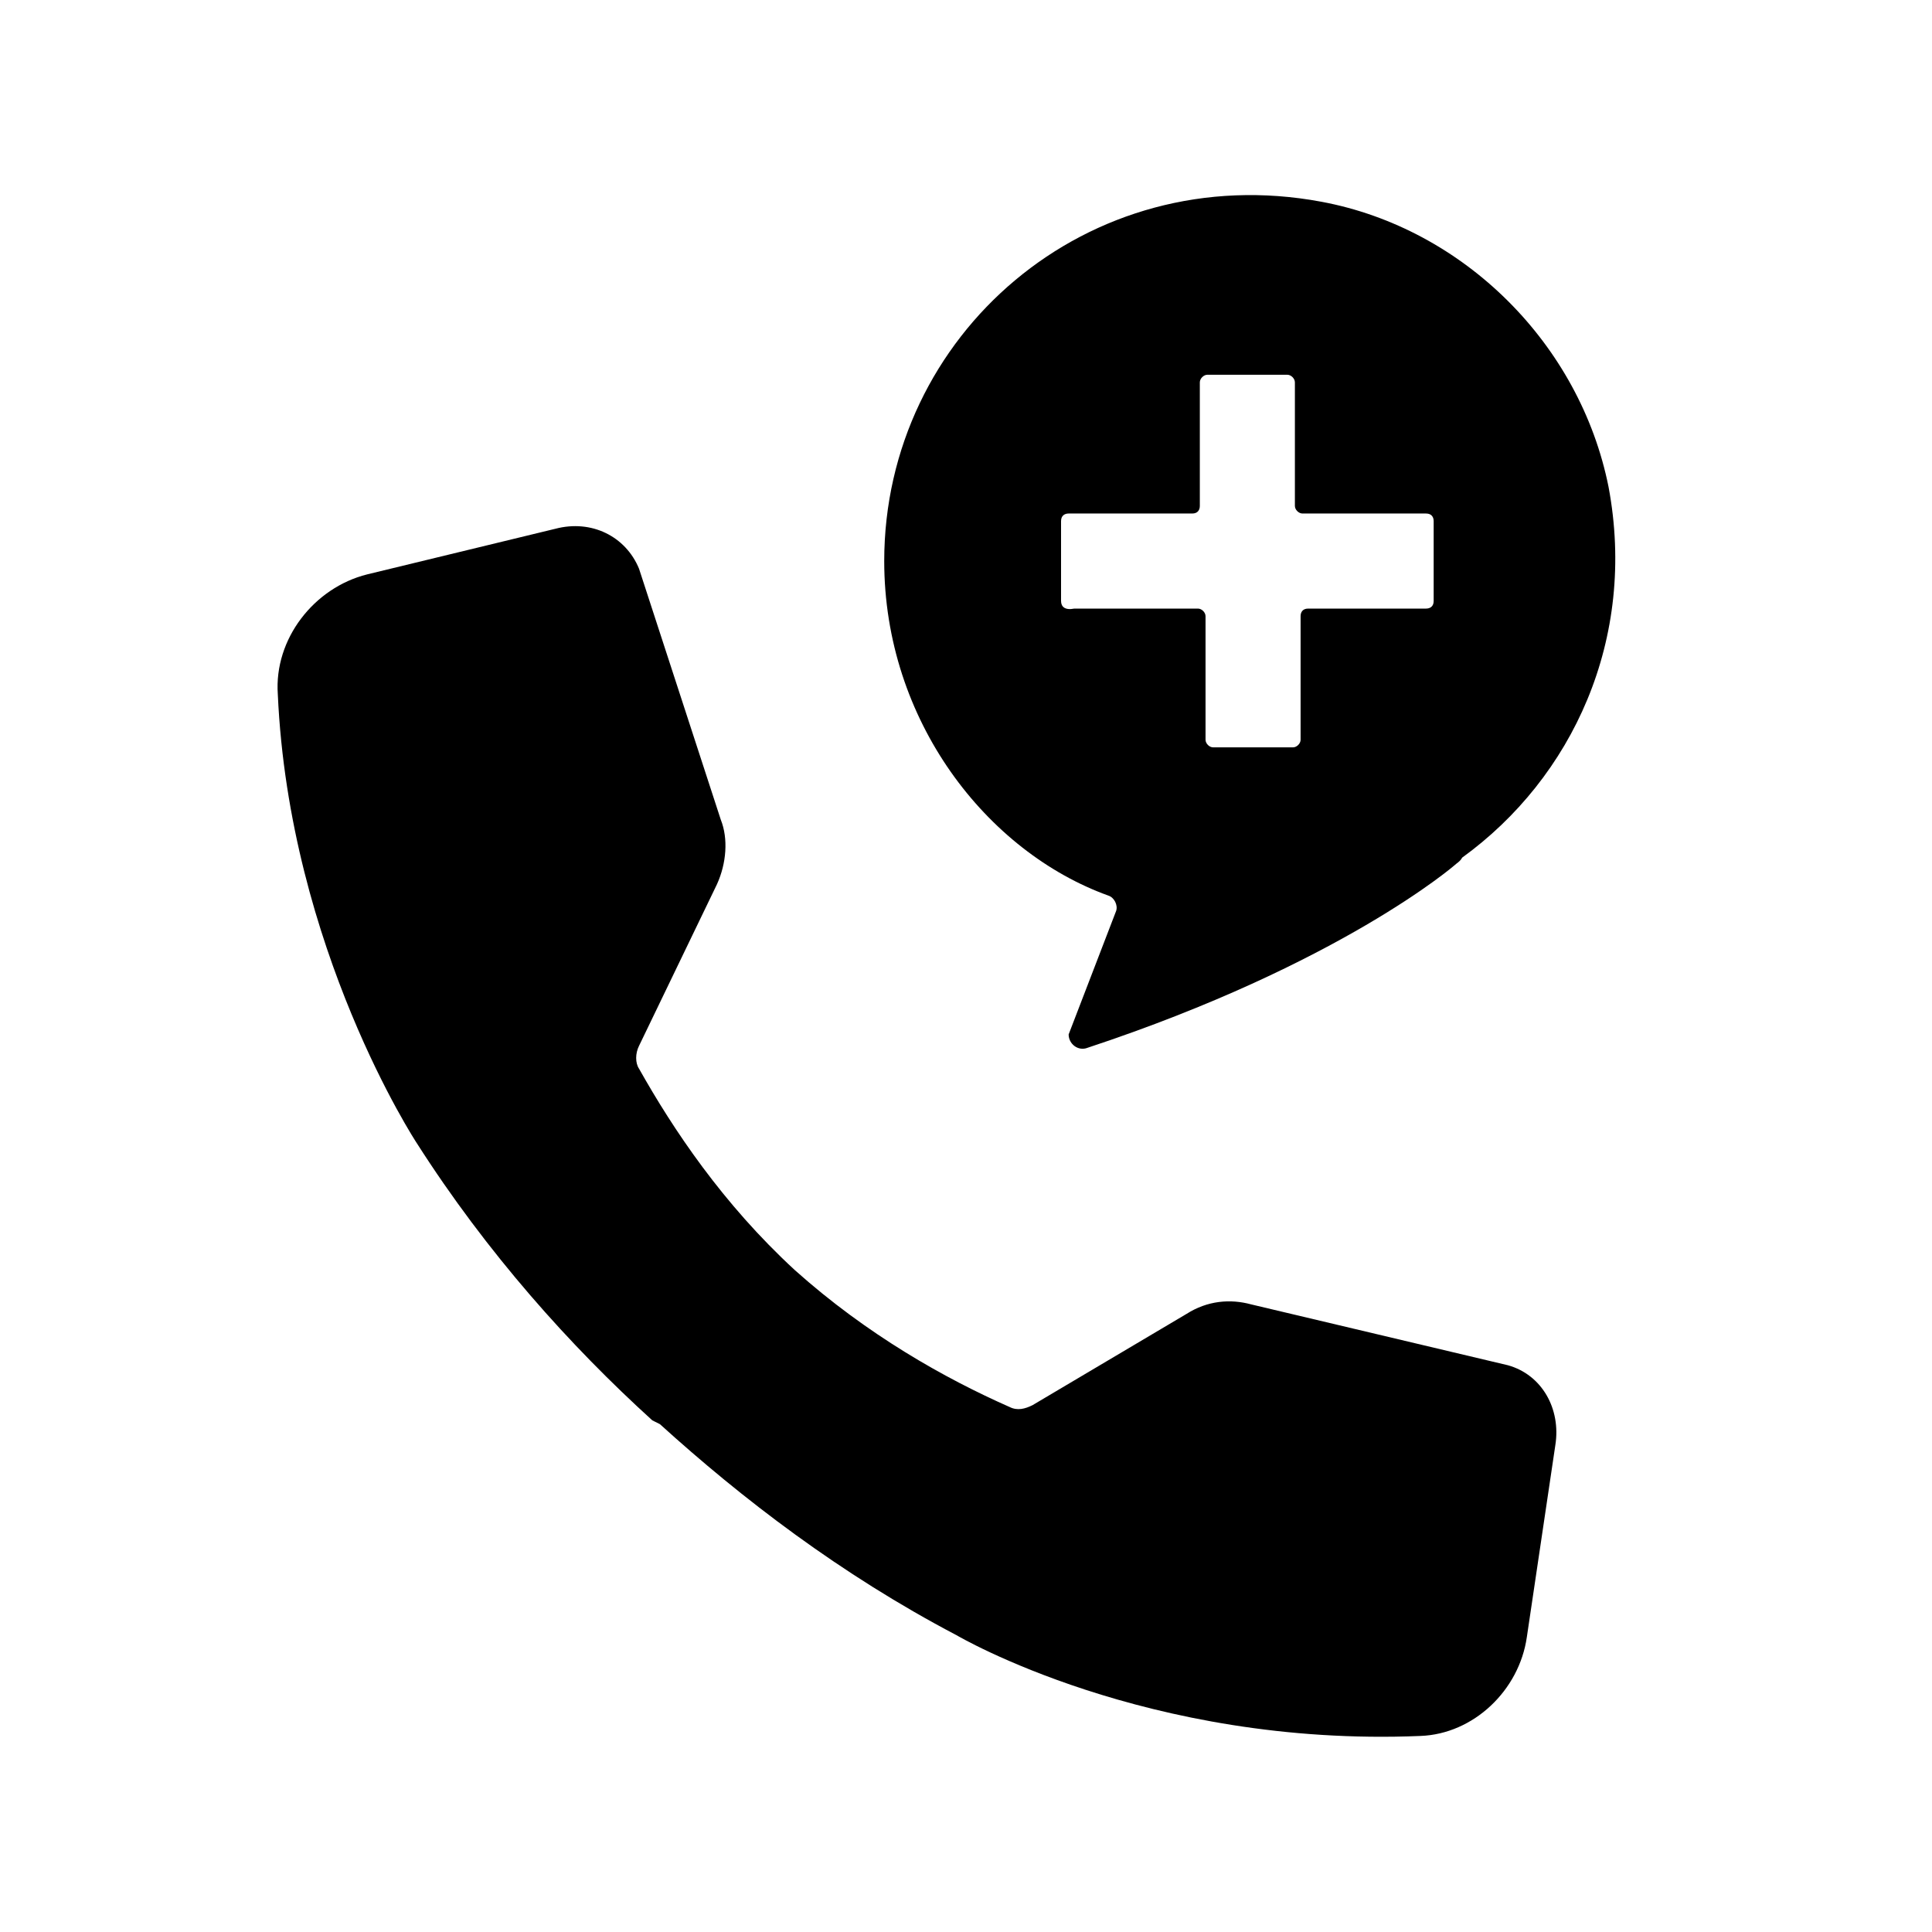 <?xml version="1.0" encoding="UTF-8"?>
<!-- Uploaded to: ICON Repo, www.svgrepo.com, Generator: ICON Repo Mixer Tools -->
<svg fill="#000000" width="800px" height="800px" version="1.1" viewBox="144 144 512 512" xmlns="http://www.w3.org/2000/svg">
 <g>
  <path d="m318.89 521.42c21.664 19.648 47.863 39.801 78.594 55.922 0 0 50.383 29.727 122.93 26.703 14.105-0.504 26.199-12.09 28.215-26.199l7.555-50.887c1.512-9.574-3.527-18.641-12.594-21.16l-68.016-16.121c-5.543-1.512-11.586-1.008-17.129 2.519l-40.809 24.184c-2.016 1.008-4.031 1.512-6.047 0.504-17.129-7.559-37.785-19.145-56.93-36.273-19.145-17.633-32.242-37.281-41.312-53.402-1.008-1.512-1.008-4.031 0-6.047l20.656-42.824c2.519-5.543 3.023-12.09 1.008-17.129l-21.664-66.504c-3.527-8.566-12.594-13.098-22.168-10.578l-49.879 12.09c-14.105 3.527-24.688 17.129-23.68 31.738 3.023 67.512 36.777 118.9 36.777 118.9 18.641 29.223 40.809 53.906 62.473 73.555"/>
  <path d="m531.49 371.28c29.223-21.16 46.352-57.938 38.793-98.242-7.559-37.785-38.289-68.52-76.074-75.57-61.969-11.586-115.88 35.266-115.88 95.219 0 42.32 27.207 77.082 59.449 88.672 1.512 0.504 2.519 2.519 2.016 4.031l-12.594 32.746c0 2.519 2.519 4.535 5.039 3.527 67.008-22.168 97.234-48.367 97.234-48.367 0.5-0.504 1.508-1.008 2.012-2.016v0zm-106.3-68.016v-21.16c0-1.512 1.008-2.016 2.016-2.016h32.746c1.512 0 2.016-1.008 2.016-2.016v-32.746c0-1.008 1.008-2.016 2.016-2.016h21.16c1.008 0 2.016 1.008 2.016 2.016v32.746c0 1.008 1.008 2.016 2.016 2.016h32.746c1.512 0 2.016 1.008 2.016 2.016v21.16c0 1.512-1.008 2.016-2.016 2.016h-31.234c-1.512 0-2.016 1.008-2.016 2.016v32.746c0 1.008-1.008 2.016-2.016 2.016h-21.16c-1.008 0-2.016-1.008-2.016-2.016v-32.746c0-1.008-1.008-2.016-2.016-2.016h-32.746c-2.519 0.504-3.527-0.504-3.527-2.016z"/>
 </g>
</svg>